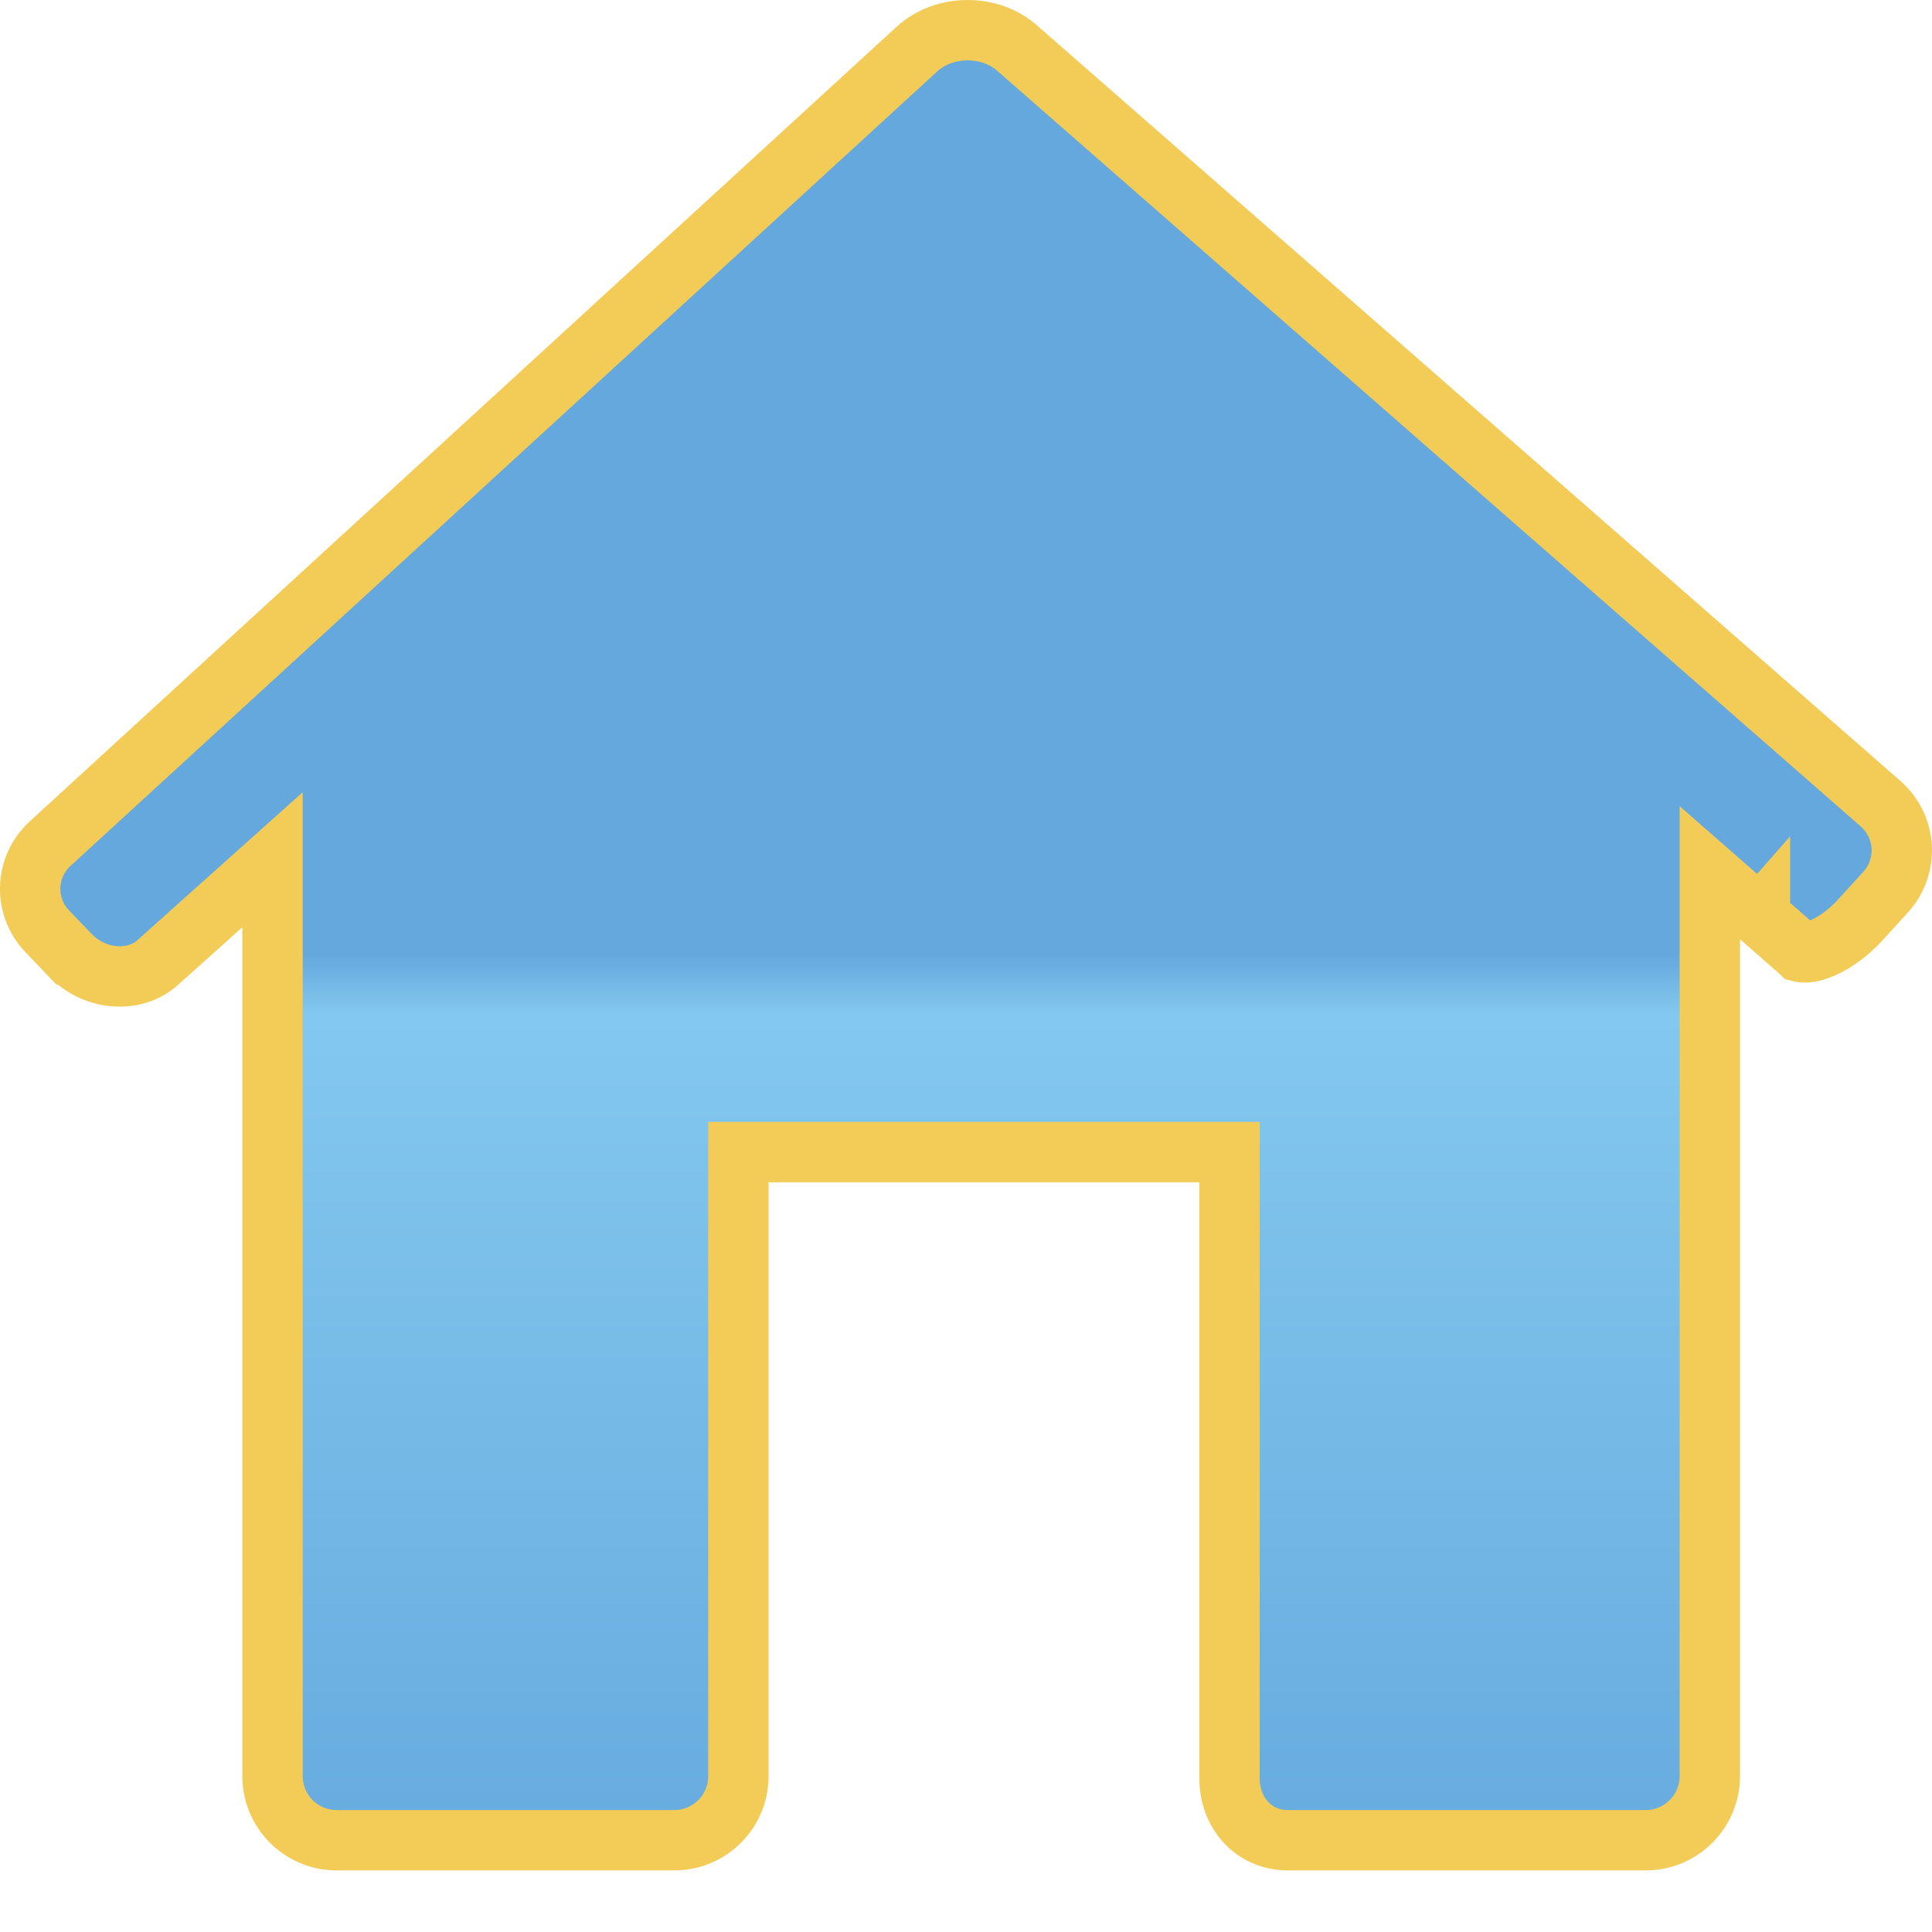 <svg width="16" height="16" viewBox="0 0 16 16" fill="none" xmlns="http://www.w3.org/2000/svg">
<path d="M15.572 6.654L15.572 6.654C15.792 6.846 15.81 7.174 15.615 7.389C15.615 7.389 15.615 7.389 15.615 7.389L15.411 7.613L15.411 7.613C15.29 7.747 15.156 7.831 15.049 7.868C14.995 7.886 14.956 7.889 14.931 7.887C14.92 7.886 14.913 7.884 14.909 7.883C14.908 7.882 14.907 7.881 14.906 7.881L14.906 7.881L14.906 7.881L14.672 7.675L14.601 7.613L14.581 7.596L14.576 7.592L14.575 7.591L14.575 7.59L14.575 7.59L14.575 7.59L14.575 7.59L14.41 7.778L14.575 7.59L14.16 7.227V7.778V14.709C14.16 15.002 13.922 15.24 13.629 15.24H10.665C10.389 15.24 10.178 15.021 10.182 14.713H10.182V14.709V9.791V9.541H9.932H6.365H6.115V9.791V14.709C6.115 15.003 5.877 15.24 5.584 15.24H2.788C2.495 15.24 2.257 15.003 2.257 14.709V7.679V7.12L1.84 7.493L1.304 7.973L1.304 7.973C1.122 8.137 0.792 8.131 0.575 7.904C0.575 7.904 0.574 7.904 0.574 7.904L0.395 7.716L0.394 7.716C0.193 7.507 0.203 7.18 0.418 6.984L7.593 0.407L7.593 0.407C7.816 0.202 8.193 0.197 8.422 0.397C8.422 0.397 8.422 0.397 8.422 0.397L15.572 6.654Z" fill="url(#paint0_linear_24_1187)" stroke="#F3CC57" stroke-width="0.5"/>
<defs>
<linearGradient id="paint0_linear_24_1187" x1="8" y1="-0.209" x2="8" y2="16.023" gradientUnits="userSpaceOnUse">
<stop offset="0.5" stop-color="#64A8DE"/>
<stop offset="0.53" stop-color="#83C8EE"/>
<stop offset="1" stop-color="#64A8DE"/>
</linearGradient>
</defs>
</svg>
